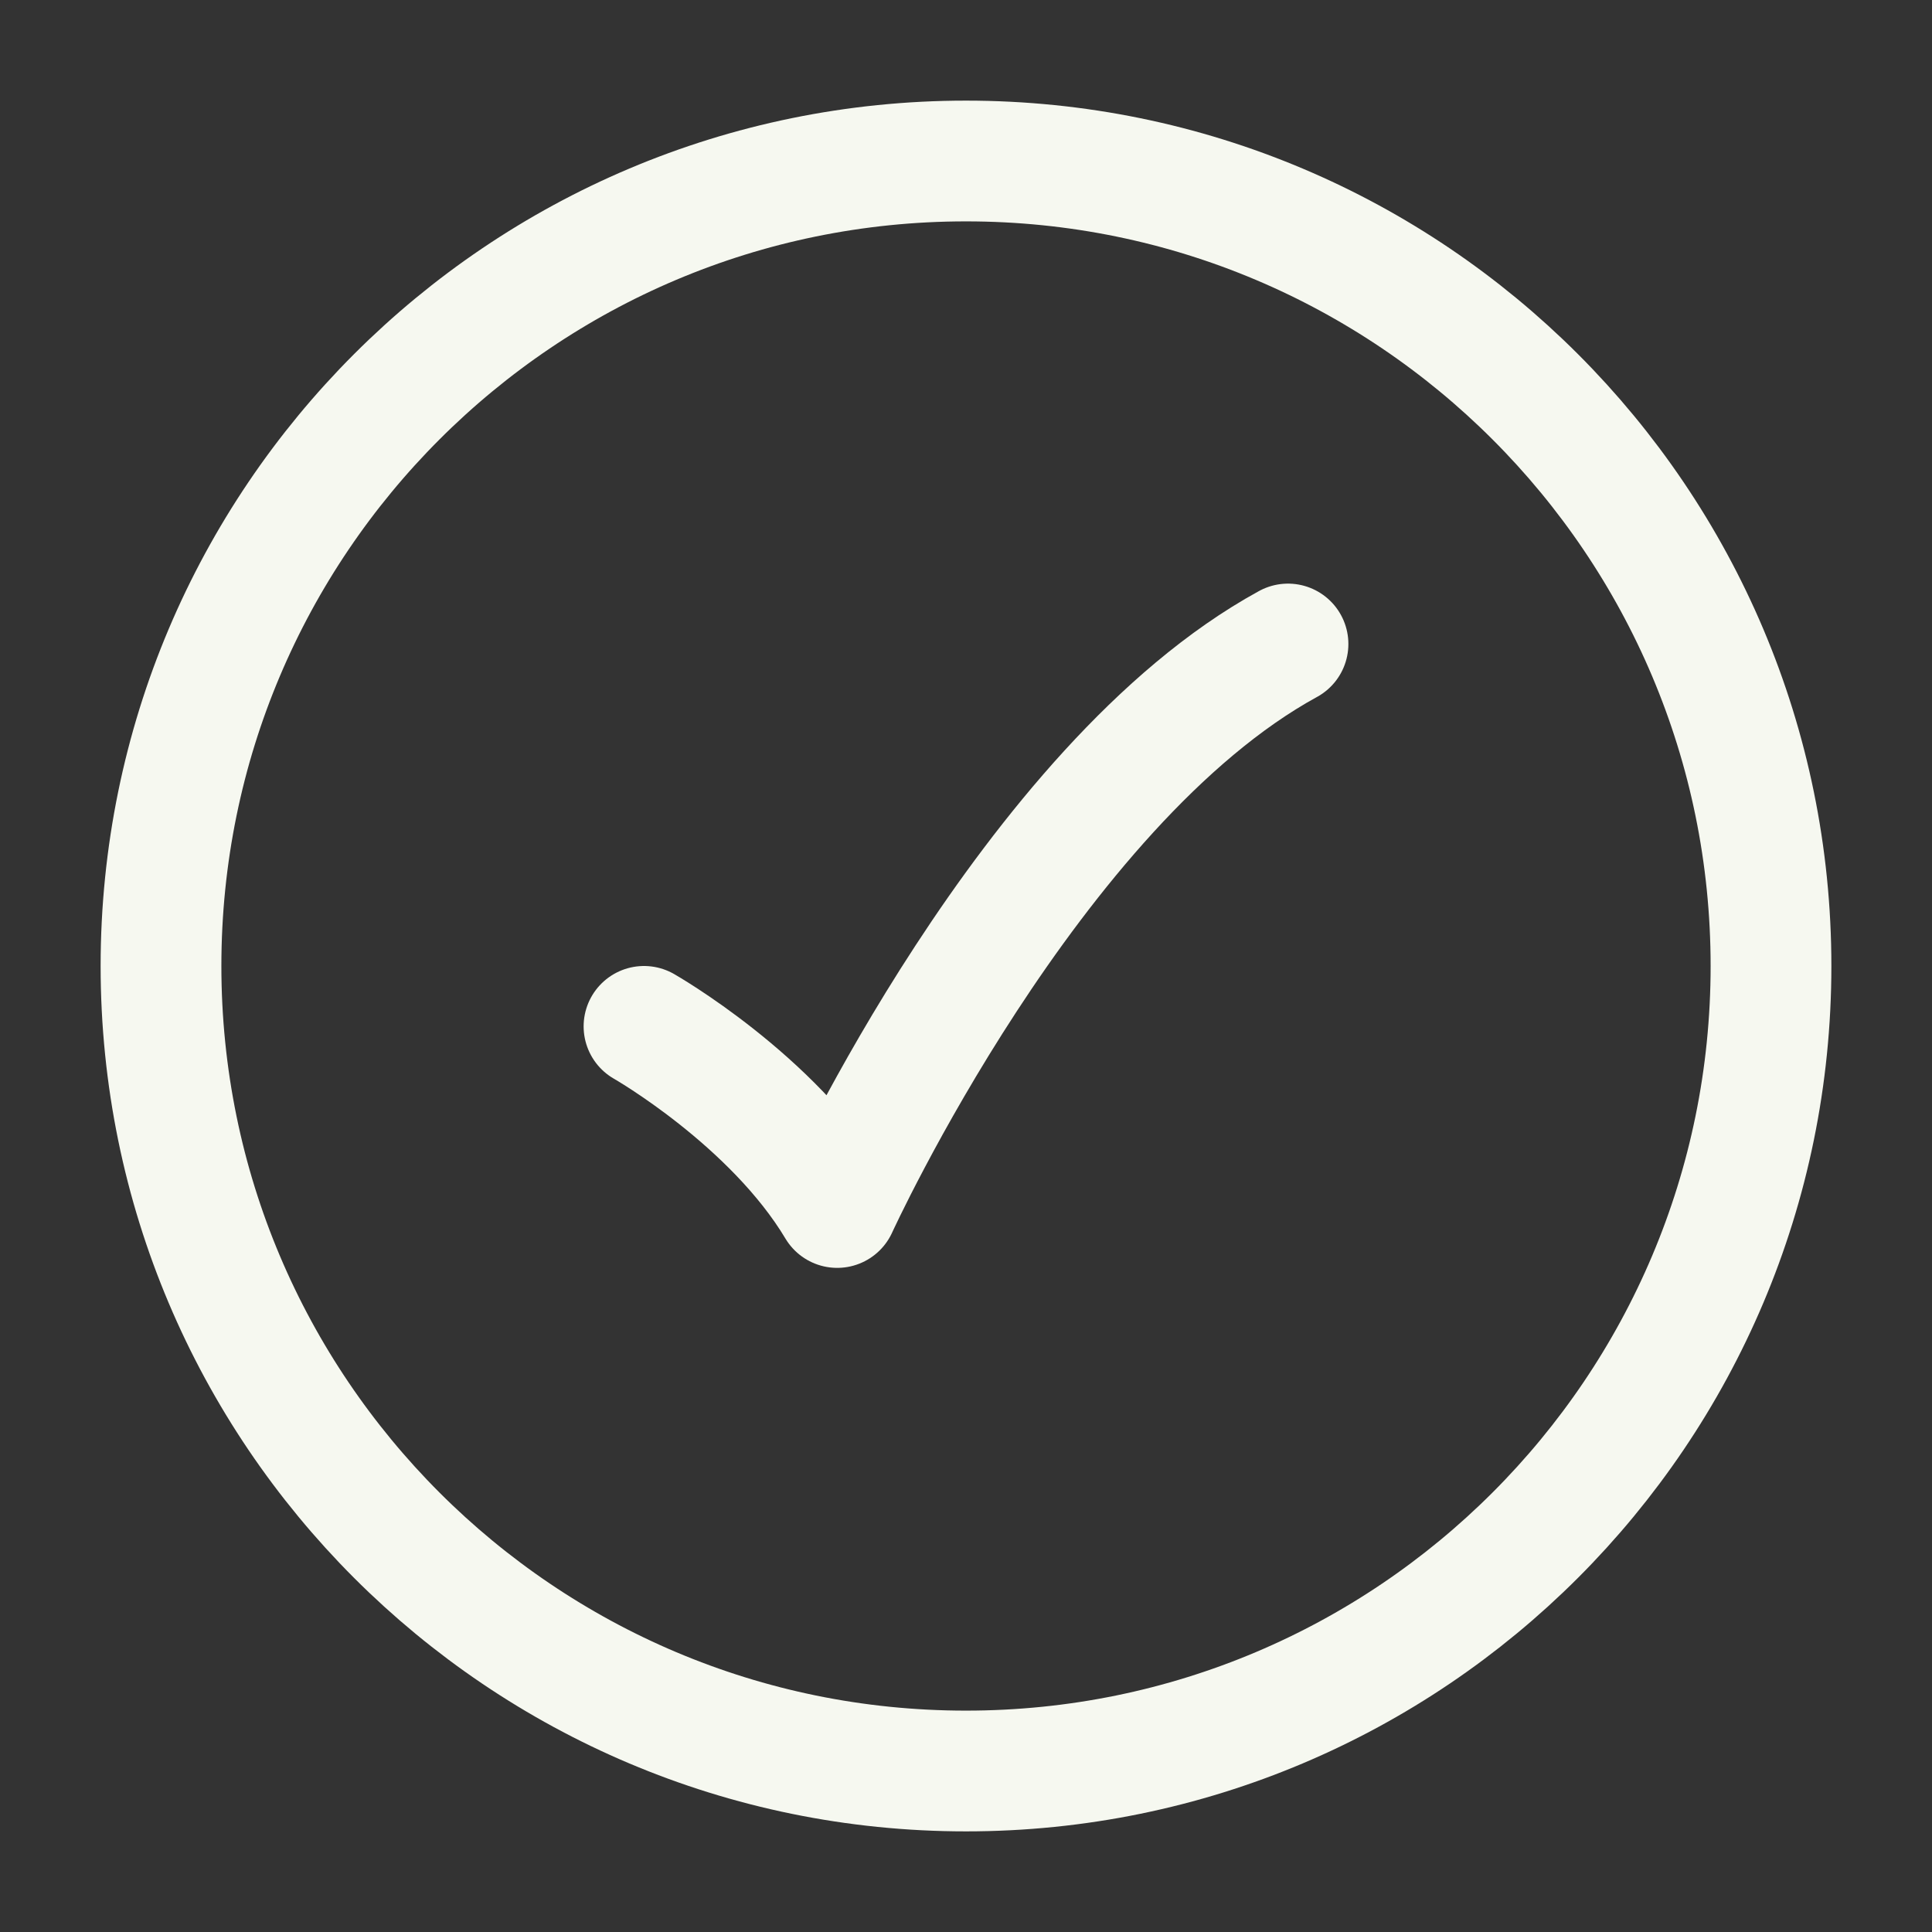 <svg width="24" height="24" viewBox="0 0 24 24" fill="none" xmlns="http://www.w3.org/2000/svg">
<rect x="0" y="0" width="24" height="24" fill="#333333" stroke="none"/>
<path d="M22 12C22 6.477 17.523 2 12 2C6.477 2 2 6.477 2 12C2 17.523 6.477 22 12 22C17.523 22 22 17.523 22 12Z" stroke="#F6F8F0" stroke-width="1.5"/>
<path d="M8 12.75C8 12.75 9.6 13.662 10.4 15C10.4 15 12.8 9.75 16 8" stroke="#F6F8F0" stroke-width="1.5" stroke-linecap="round" stroke-linejoin="round"/>
</svg>
